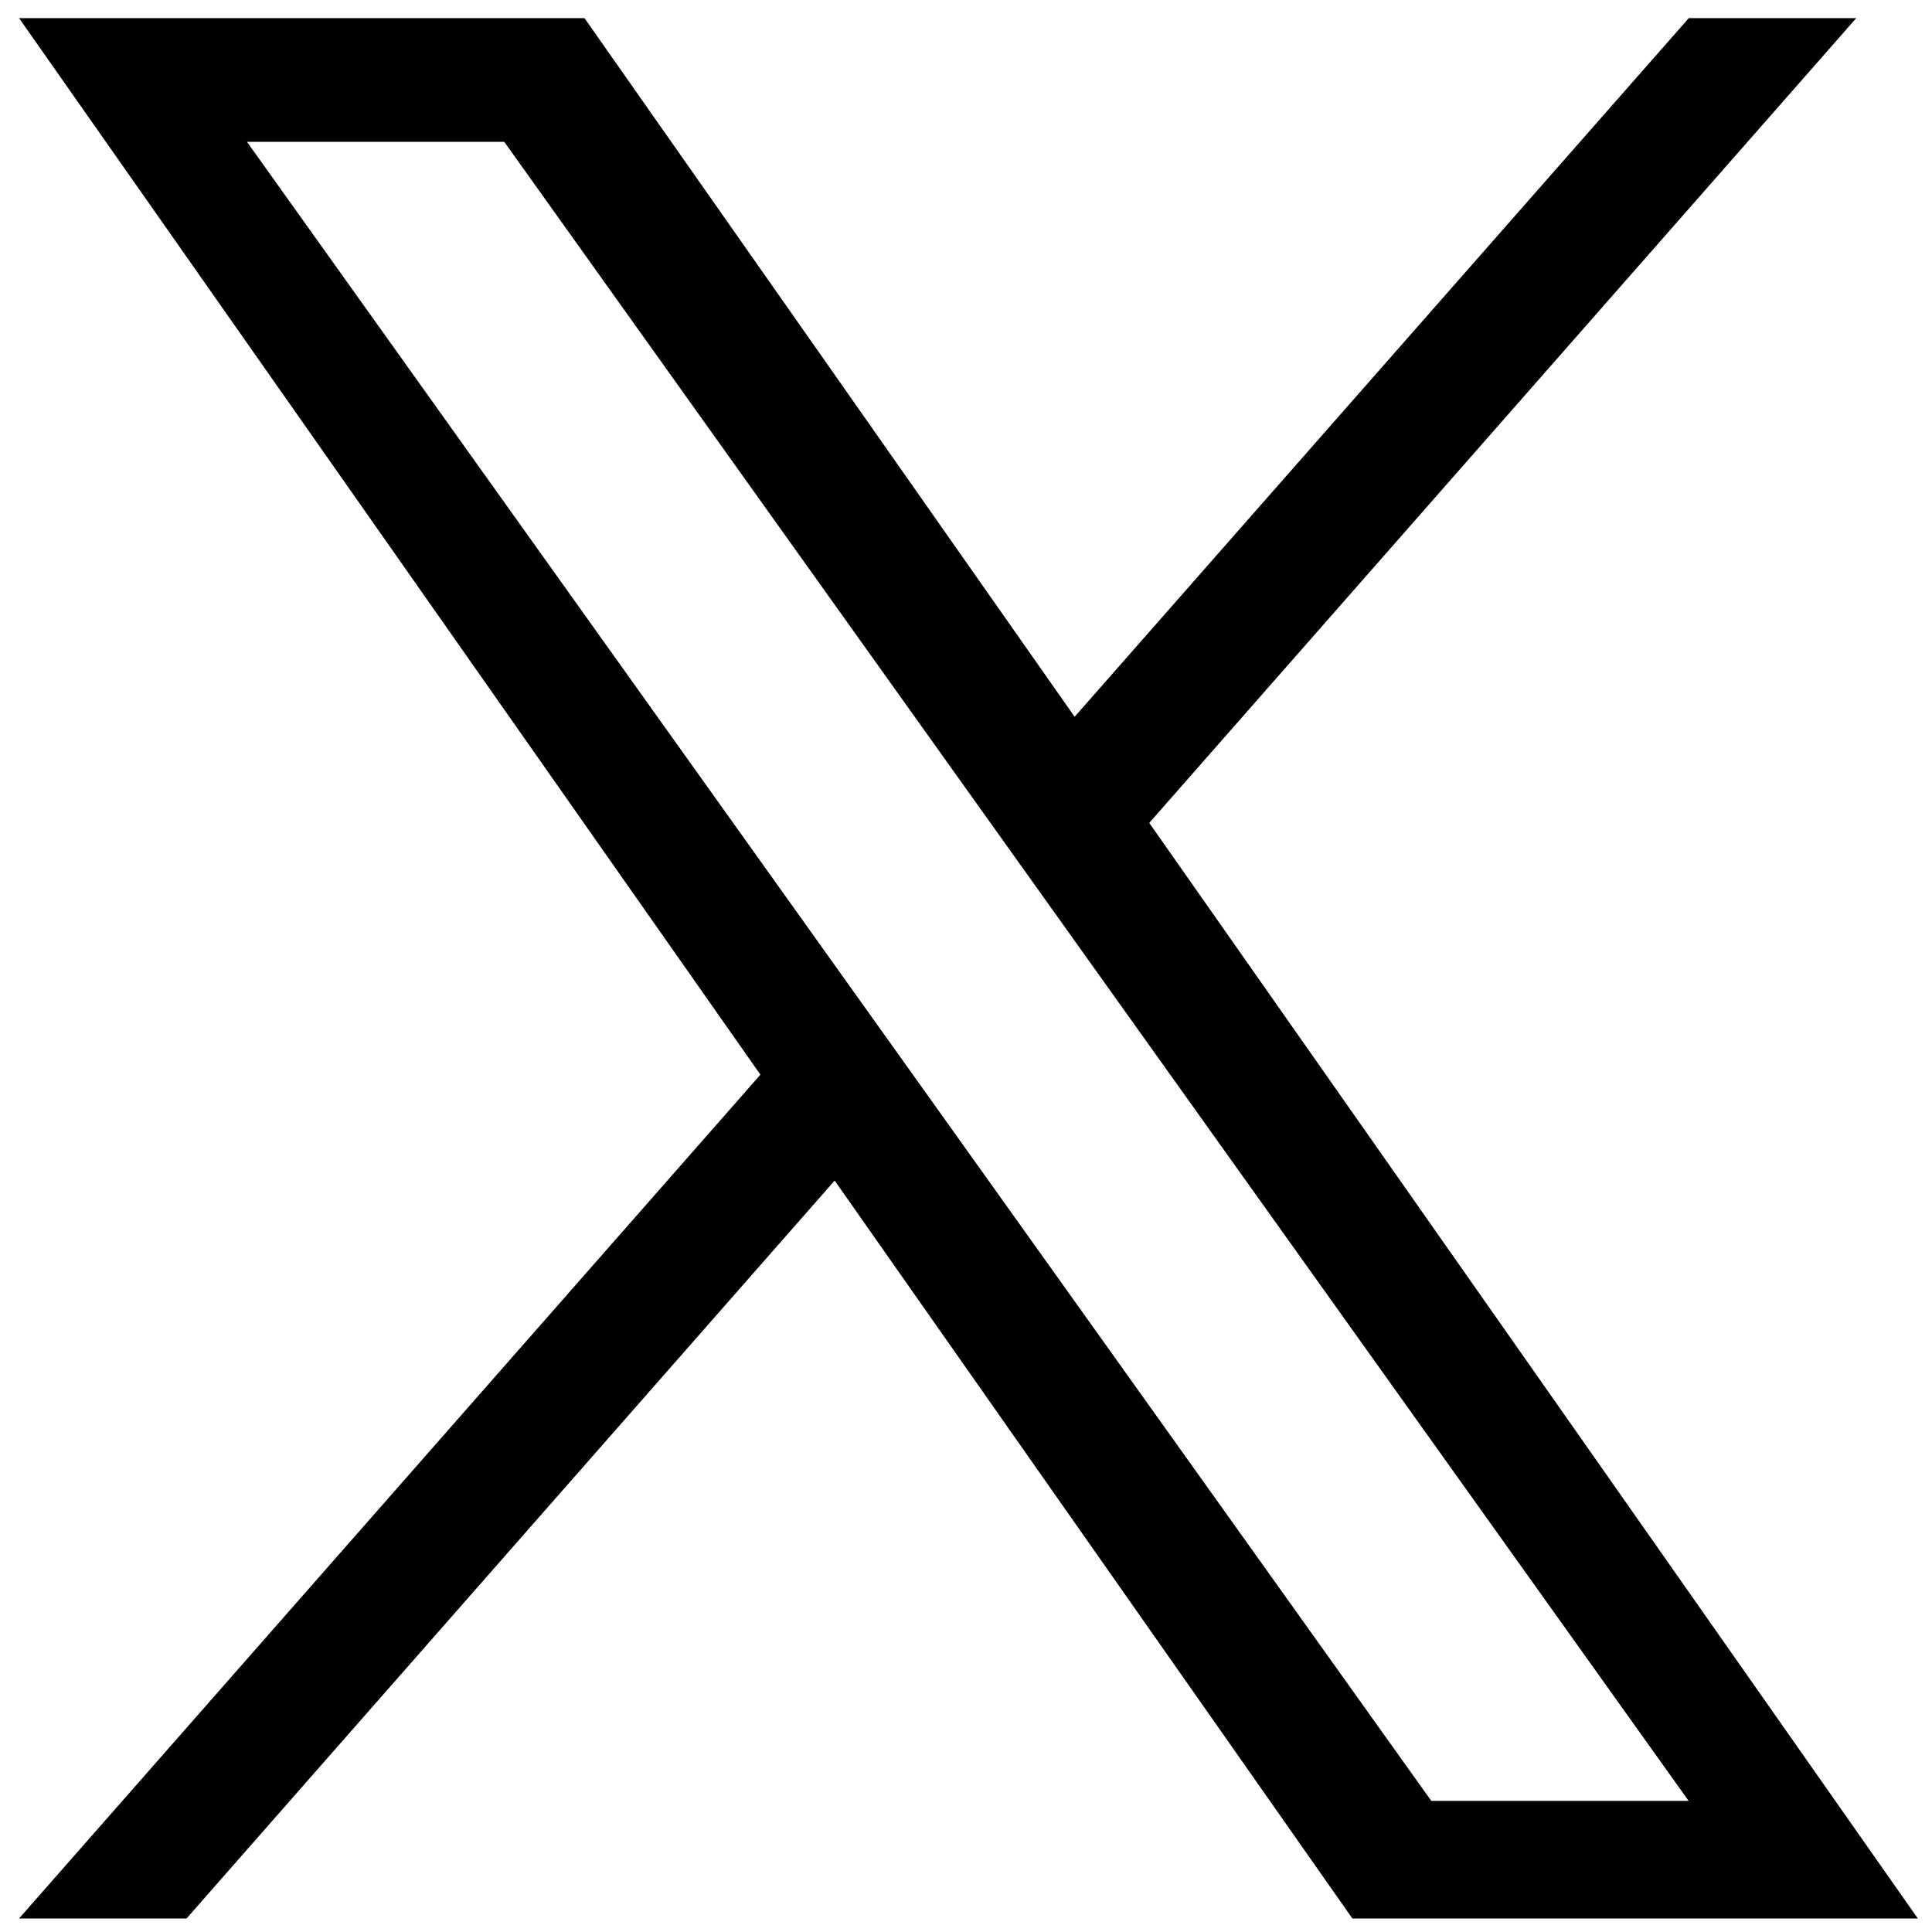 <svg width="61" height="61" viewBox="0 0 61 61" fill="none" xmlns="http://www.w3.org/2000/svg">
<path d="M36.286 25.982L58.608 0.573H53.32L33.93 22.631L18.455 0.573H0.602L24.009 33.931L0.602 60.573H5.89L26.353 37.275L42.699 60.573H60.552M7.798 4.478H15.921L53.316 56.86H45.191" fill="black"/>
</svg>

